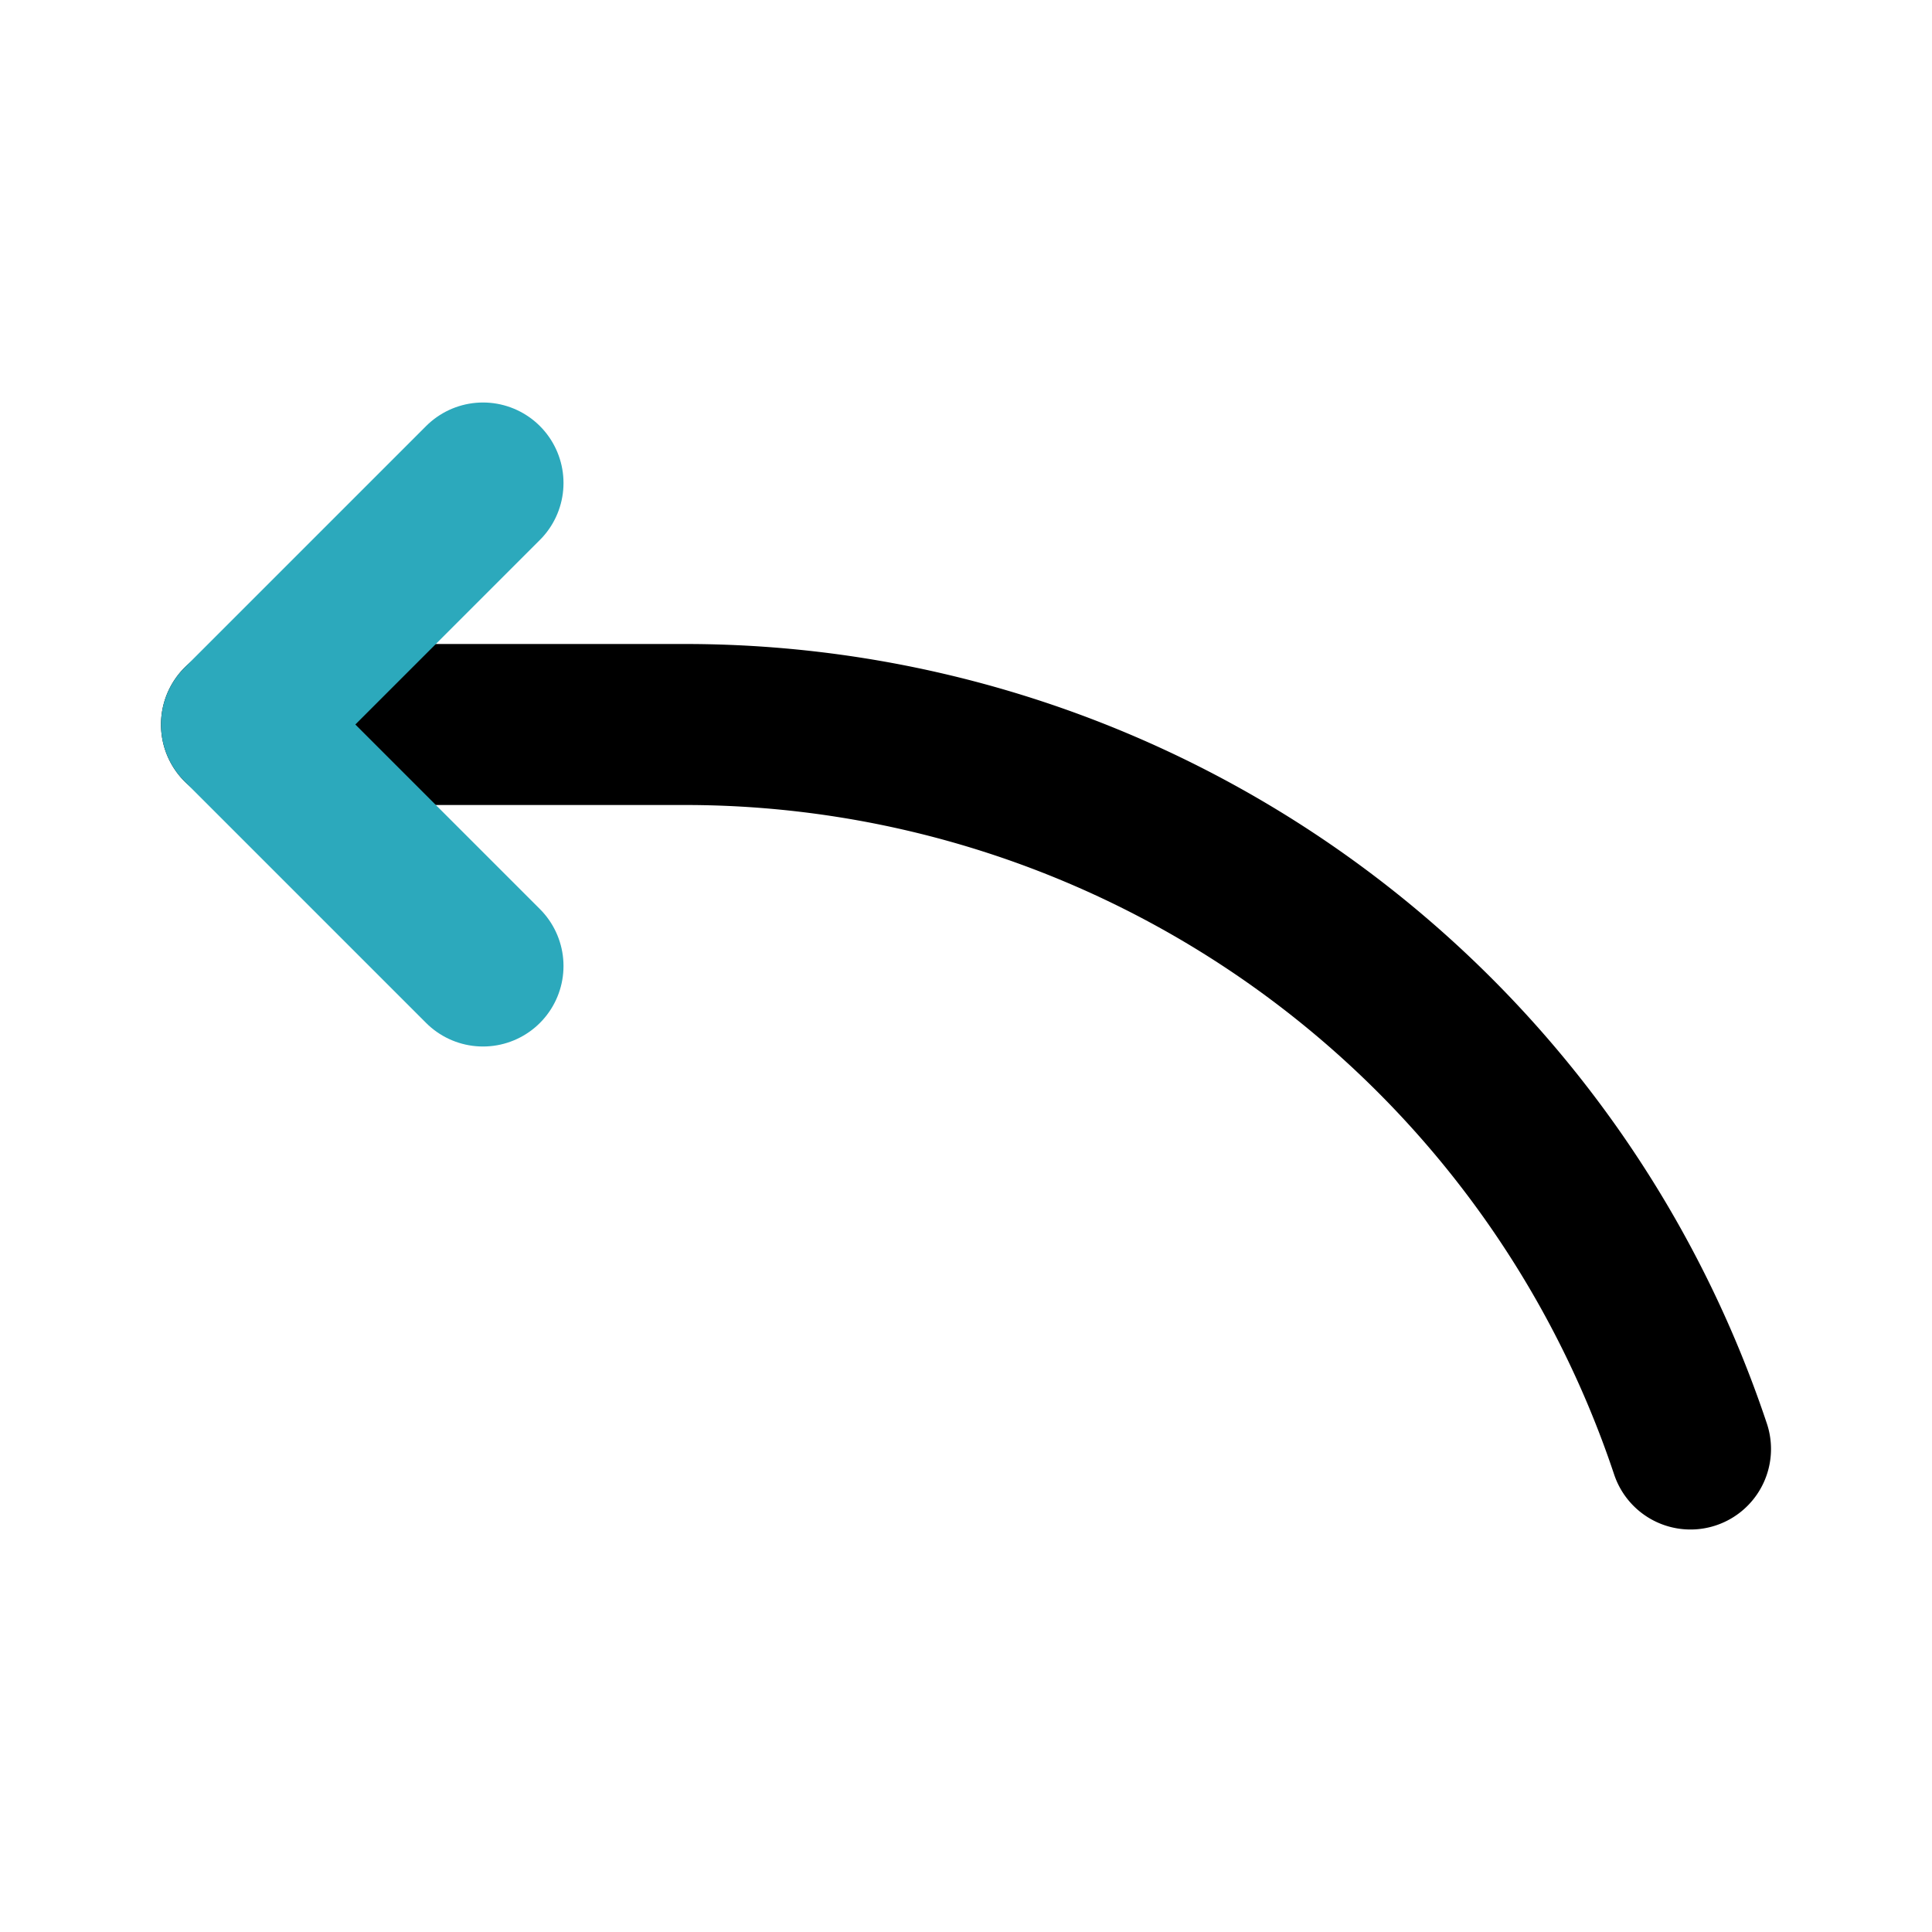 <?xml version="1.0" encoding="utf-8"?>
<svg fill="#000000" width="800px" height="800px" viewBox="0 0 24 24" id="curve-arrow-left-8" data-name="Line Color" xmlns="http://www.w3.org/2000/svg" class="icon line-color"><path id="primary" d="M3,9H8.51A13.17,13.17,0,0,1,21,18" style="fill: none; stroke: rgb(0, 0, 0); stroke-linecap: round; stroke-linejoin: round; stroke-width: 2;"></path><polyline id="secondary" points="6 6 3 9 6 12" style="fill: none; stroke: rgb(44, 169, 188); stroke-linecap: round; stroke-linejoin: round; stroke-width: 2;"></polyline></svg>